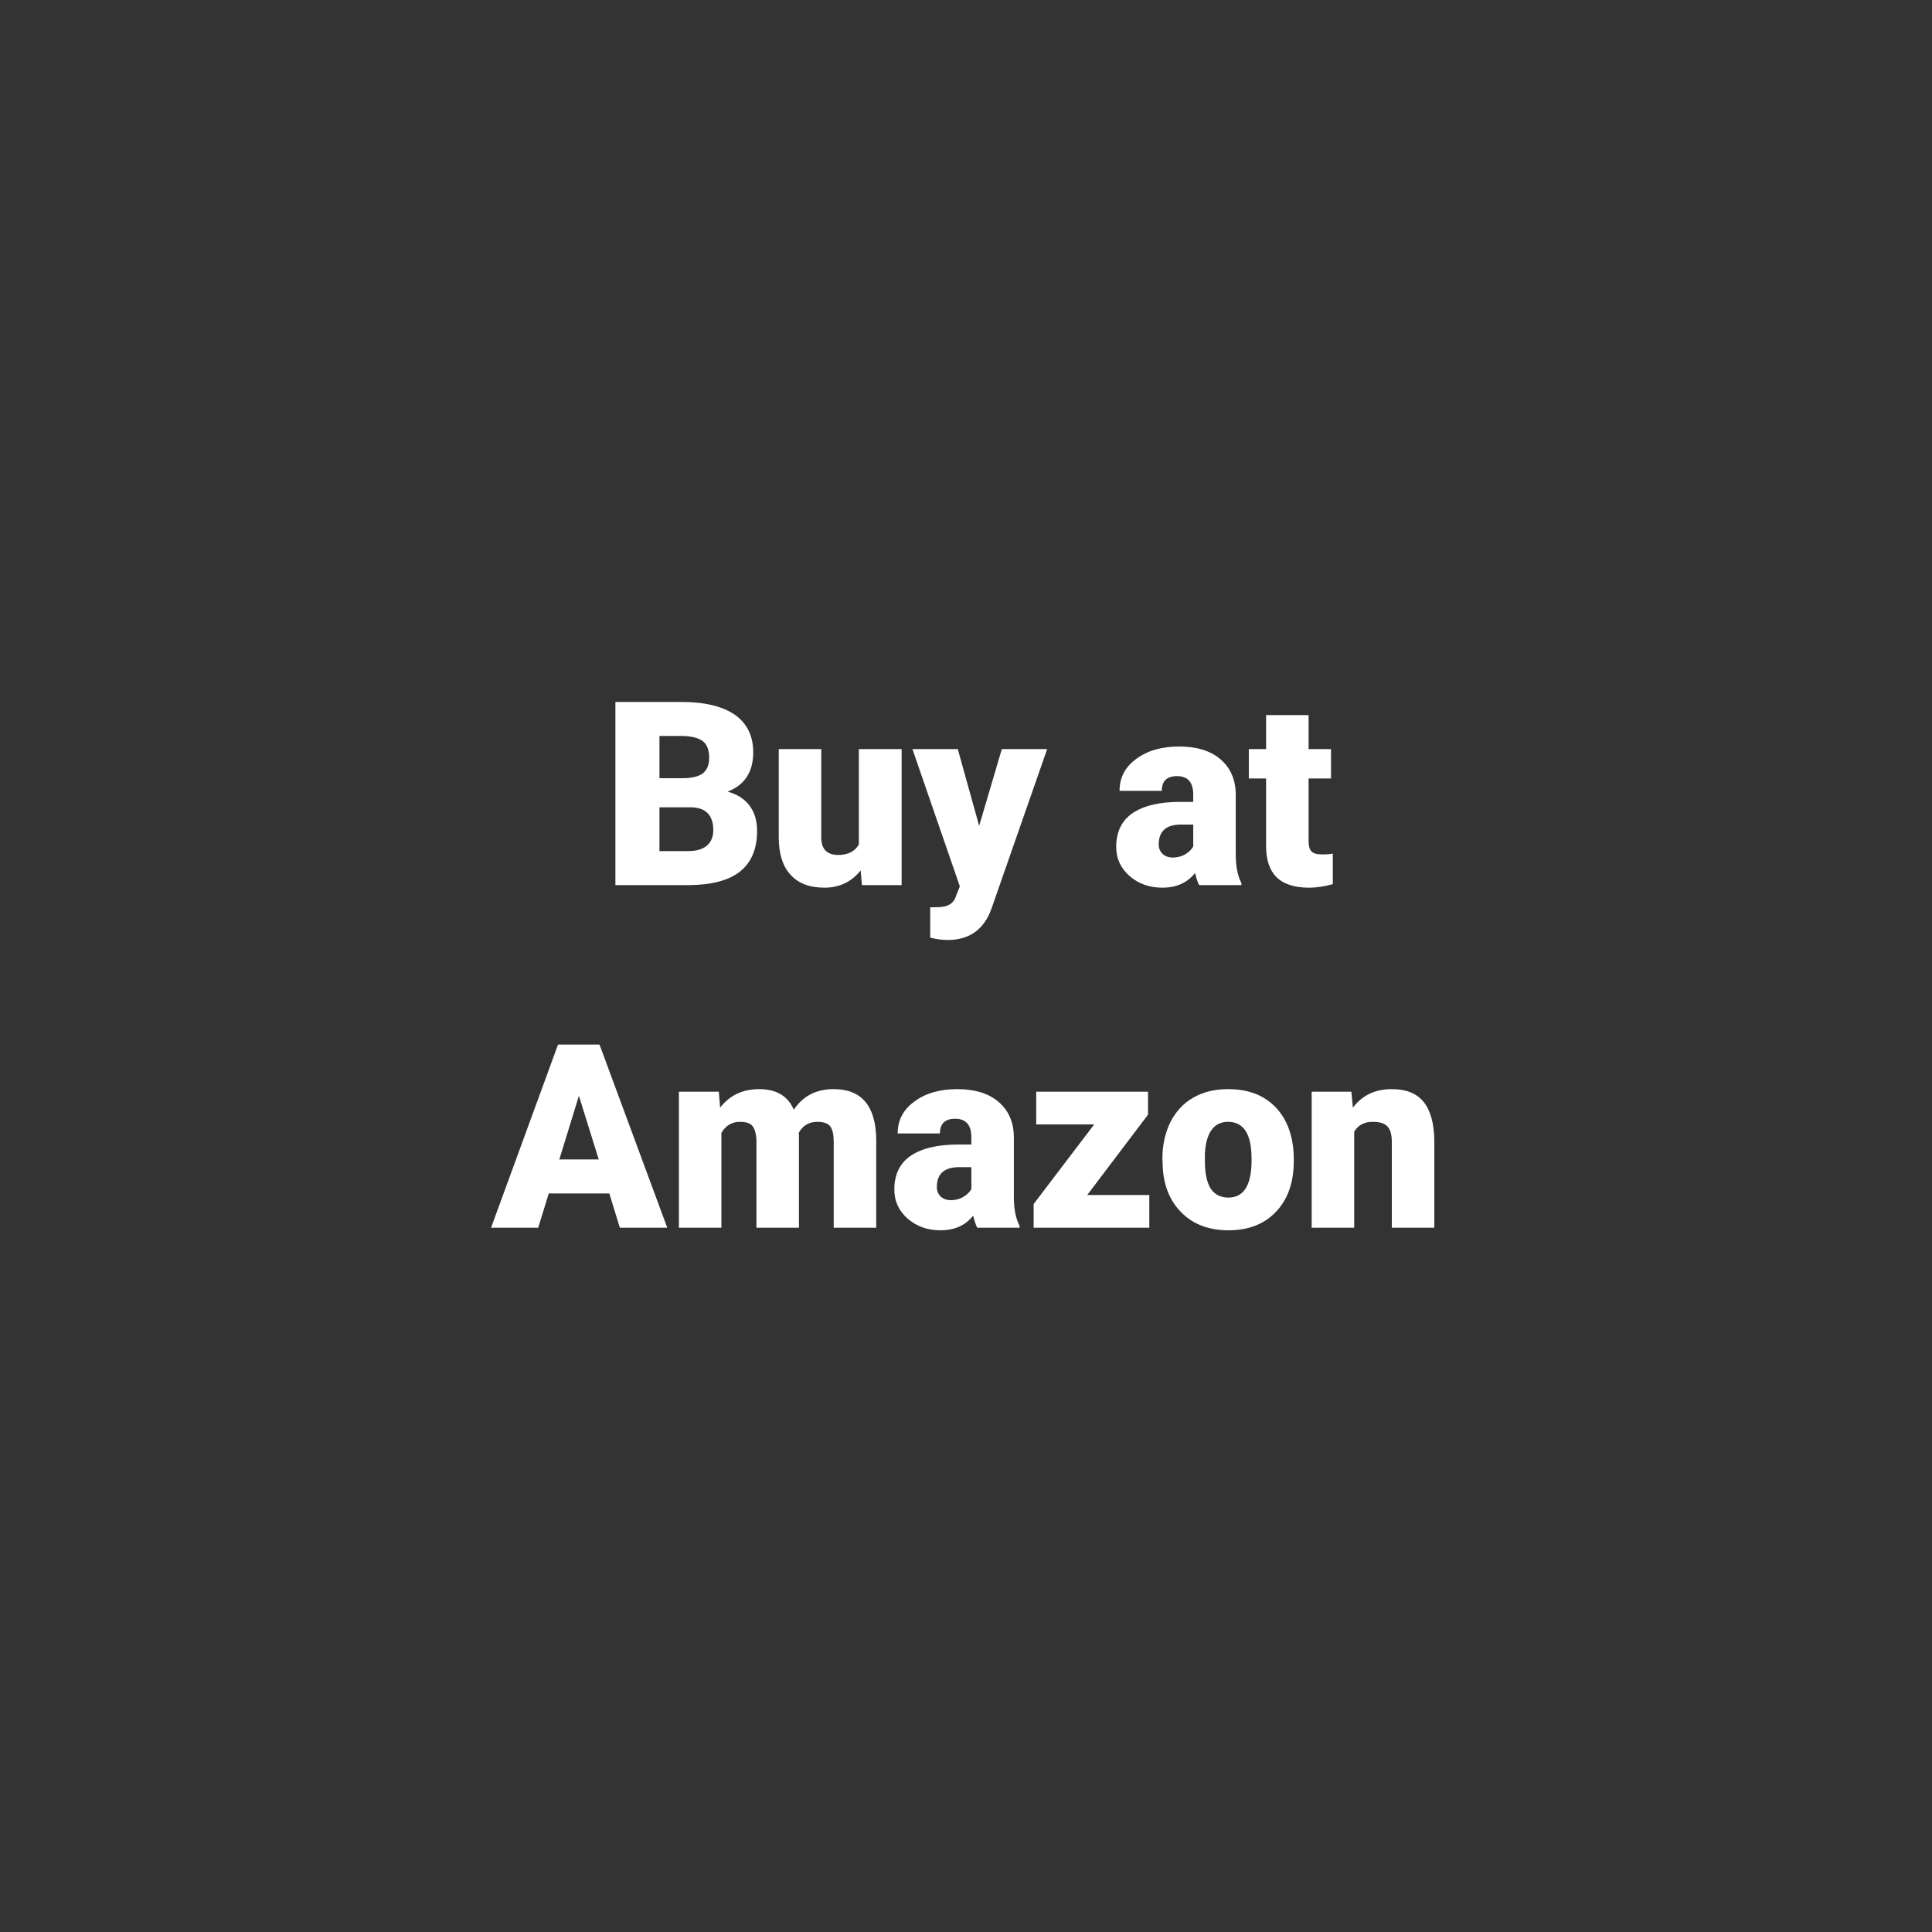 <?xml version="1.0" encoding="UTF-8" standalone="no"?>
<!DOCTYPE svg PUBLIC "-//W3C//DTD SVG 1.1//EN" "http://www.w3.org/Graphics/SVG/1.1/DTD/svg11.dtd">
<svg width="100%" height="100%" viewBox="0 0 600 600" version="1.1" xmlns="http://www.w3.org/2000/svg" xmlns:xlink="http://www.w3.org/1999/xlink" xml:space="preserve" xmlns:serif="http://www.serif.com/" style="fill-rule:evenodd;clip-rule:evenodd;stroke-linejoin:round;stroke-miterlimit:2;">
    <rect x="0" y="0" width="600" height="600" fill="#333333" stroke="none"/>
    <g transform="matrix(6.657,0,0,6.657,-847.08,-949.401)">
        <g transform="matrix(12.018,0,0,12.018,155.307,183.908)">
            <path d="M0.054,-0L0.054,-0.711L0.309,-0.711C0.401,-0.711 0.47,-0.694 0.518,-0.661C0.566,-0.627 0.589,-0.578 0.589,-0.515C0.589,-0.478 0.581,-0.446 0.564,-0.42C0.547,-0.394 0.522,-0.375 0.489,-0.363C0.526,-0.353 0.555,-0.335 0.575,-0.308C0.595,-0.281 0.604,-0.249 0.604,-0.21C0.604,-0.141 0.582,-0.088 0.538,-0.053C0.494,-0.018 0.429,-0.001 0.342,-0L0.054,-0ZM0.225,-0.302L0.225,-0.132L0.337,-0.132C0.368,-0.132 0.392,-0.139 0.409,-0.153C0.425,-0.167 0.434,-0.187 0.434,-0.213C0.434,-0.272 0.404,-0.302 0.345,-0.302L0.225,-0.302ZM0.225,-0.415L0.314,-0.415C0.352,-0.415 0.379,-0.422 0.395,-0.435C0.41,-0.448 0.418,-0.468 0.418,-0.494C0.418,-0.524 0.41,-0.546 0.393,-0.559C0.375,-0.572 0.347,-0.579 0.309,-0.579L0.225,-0.579L0.225,-0.415Z" style="fill:#fff;fill-rule:nonzero;"/>
        </g>
        <g transform="matrix(12.018,0,0,12.018,163.059,183.908)">
            <path d="M0.361,-0.057C0.326,-0.013 0.279,0.01 0.22,0.01C0.162,0.01 0.118,-0.007 0.088,-0.041C0.058,-0.074 0.043,-0.123 0.043,-0.186L0.043,-0.528L0.208,-0.528L0.208,-0.185C0.208,-0.14 0.23,-0.117 0.274,-0.117C0.312,-0.117 0.339,-0.131 0.354,-0.158L0.354,-0.528L0.52,-0.528L0.52,-0L0.366,-0L0.361,-0.057Z" style="fill:#fff;fill-rule:nonzero;"/>
        </g>
        <g transform="matrix(12.018,0,0,12.018,169.837,183.908)">
            <path d="M0.257,-0.23L0.345,-0.528L0.521,-0.528L0.306,0.088L0.297,0.111C0.266,0.179 0.212,0.213 0.135,0.213C0.113,0.213 0.091,0.21 0.067,0.204L0.067,0.086L0.088,0.086C0.111,0.086 0.129,0.083 0.141,0.076C0.154,0.069 0.163,0.057 0.168,0.04L0.182,0.005L-0.002,-0.528L0.174,-0.528L0.257,-0.23Z" style="fill:#fff;fill-rule:nonzero;"/>
        </g>
        <g transform="matrix(12.018,0,0,12.018,179.055,183.908)">
            <path d="M0.344,-0C0.338,-0.011 0.333,-0.027 0.328,-0.047C0.298,-0.009 0.256,0.01 0.201,0.01C0.151,0.01 0.109,-0.005 0.074,-0.035C0.039,-0.066 0.022,-0.103 0.022,-0.149C0.022,-0.206 0.043,-0.25 0.085,-0.279C0.128,-0.308 0.189,-0.323 0.27,-0.323L0.321,-0.323L0.321,-0.351C0.321,-0.399 0.3,-0.423 0.258,-0.423C0.219,-0.423 0.199,-0.404 0.199,-0.366L0.035,-0.366C0.035,-0.417 0.056,-0.458 0.1,-0.49C0.143,-0.522 0.199,-0.538 0.266,-0.538C0.333,-0.538 0.387,-0.522 0.426,-0.489C0.465,-0.456 0.485,-0.411 0.486,-0.354L0.486,-0.12C0.486,-0.071 0.494,-0.034 0.508,-0.008L0.508,-0L0.344,-0ZM0.241,-0.107C0.261,-0.107 0.278,-0.112 0.292,-0.121C0.305,-0.129 0.315,-0.139 0.321,-0.15L0.321,-0.235L0.273,-0.235C0.216,-0.235 0.187,-0.209 0.187,-0.158C0.187,-0.143 0.192,-0.131 0.202,-0.121C0.212,-0.112 0.225,-0.107 0.241,-0.107Z" style="fill:#fff;fill-rule:nonzero;"/>
        </g>
        <g transform="matrix(12.018,0,0,12.018,185.434,183.908)">
            <path d="M0.238,-0.66L0.238,-0.528L0.325,-0.528L0.325,-0.414L0.238,-0.414L0.238,-0.172C0.238,-0.153 0.241,-0.139 0.249,-0.131C0.256,-0.123 0.27,-0.119 0.291,-0.119C0.307,-0.119 0.321,-0.12 0.332,-0.122L0.332,-0.004C0.302,0.005 0.271,0.01 0.239,0.01C0.183,0.01 0.141,-0.004 0.114,-0.03C0.087,-0.057 0.073,-0.097 0.073,-0.152L0.073,-0.414L0.006,-0.414L0.006,-0.528L0.073,-0.528L0.073,-0.66L0.238,-0.66Z" style="fill:#fff;fill-rule:nonzero;"/>
        </g>
        <g transform="matrix(12.018,0,0,12.018,150.167,199.892)">
            <path d="M0.458,-0.133L0.223,-0.133L0.182,-0L-0.001,-0L0.259,-0.711L0.42,-0.711L0.683,-0L0.499,-0L0.458,-0.133ZM0.264,-0.265L0.417,-0.265L0.34,-0.512L0.264,-0.265Z" style="fill:#fff;fill-rule:nonzero;"/>
        </g>
        <g transform="matrix(12.018,0,0,12.018,158.353,199.892)">
            <path d="M0.202,-0.528L0.207,-0.466C0.244,-0.514 0.295,-0.538 0.358,-0.538C0.425,-0.538 0.47,-0.512 0.493,-0.458C0.529,-0.512 0.581,-0.538 0.648,-0.538C0.756,-0.538 0.811,-0.473 0.813,-0.344L0.813,-0L0.648,-0L0.648,-0.333C0.648,-0.361 0.644,-0.38 0.635,-0.393C0.626,-0.405 0.609,-0.411 0.585,-0.411C0.552,-0.411 0.528,-0.397 0.512,-0.368L0.513,-0.361L0.513,-0L0.348,-0L0.348,-0.333C0.348,-0.36 0.343,-0.38 0.334,-0.393C0.326,-0.405 0.309,-0.411 0.284,-0.411C0.253,-0.411 0.229,-0.397 0.212,-0.368L0.212,-0L0.047,-0L0.047,-0.528L0.202,-0.528Z" style="fill:#fff;fill-rule:nonzero;"/>
        </g>
        <g transform="matrix(12.018,0,0,12.018,168.704,199.892)">
            <path d="M0.344,-0C0.338,-0.011 0.333,-0.027 0.328,-0.047C0.298,-0.009 0.256,0.01 0.201,0.01C0.151,0.01 0.109,-0.005 0.074,-0.035C0.039,-0.066 0.022,-0.103 0.022,-0.149C0.022,-0.206 0.043,-0.25 0.085,-0.279C0.128,-0.308 0.189,-0.323 0.27,-0.323L0.321,-0.323L0.321,-0.351C0.321,-0.399 0.3,-0.423 0.258,-0.423C0.219,-0.423 0.199,-0.404 0.199,-0.366L0.035,-0.366C0.035,-0.417 0.056,-0.458 0.1,-0.49C0.143,-0.522 0.199,-0.538 0.266,-0.538C0.333,-0.538 0.387,-0.522 0.426,-0.489C0.465,-0.456 0.485,-0.411 0.486,-0.354L0.486,-0.12C0.486,-0.071 0.494,-0.034 0.508,-0.008L0.508,-0L0.344,-0ZM0.241,-0.107C0.261,-0.107 0.278,-0.112 0.292,-0.121C0.305,-0.129 0.315,-0.139 0.321,-0.15L0.321,-0.235L0.273,-0.235C0.216,-0.235 0.187,-0.209 0.187,-0.158C0.187,-0.143 0.192,-0.131 0.202,-0.121C0.212,-0.112 0.225,-0.107 0.241,-0.107Z" style="fill:#fff;fill-rule:nonzero;"/>
        </g>
        <g transform="matrix(12.018,0,0,12.018,175.083,199.892)">
            <path d="M0.24,-0.127L0.481,-0.127L0.481,-0L0.032,-0L0.032,-0.092L0.267,-0.401L0.042,-0.401L0.042,-0.528L0.476,-0.528L0.476,-0.439L0.24,-0.127Z" style="fill:#fff;fill-rule:nonzero;"/>
        </g>
        <g transform="matrix(12.018,0,0,12.018,181.174,199.892)">
            <path d="M0.025,-0.269C0.025,-0.322 0.036,-0.369 0.056,-0.41C0.077,-0.451 0.106,-0.483 0.145,-0.505C0.183,-0.527 0.228,-0.538 0.28,-0.538C0.359,-0.538 0.421,-0.514 0.467,-0.465C0.512,-0.416 0.535,-0.349 0.535,-0.265L0.535,-0.259C0.535,-0.176 0.512,-0.111 0.467,-0.063C0.421,-0.014 0.359,0.01 0.281,0.01C0.206,0.01 0.145,-0.013 0.1,-0.058C0.054,-0.103 0.029,-0.164 0.026,-0.241L0.025,-0.269ZM0.19,-0.259C0.19,-0.21 0.198,-0.174 0.213,-0.151C0.228,-0.129 0.251,-0.117 0.281,-0.117C0.339,-0.117 0.369,-0.162 0.371,-0.252L0.371,-0.269C0.371,-0.364 0.34,-0.411 0.28,-0.411C0.225,-0.411 0.195,-0.37 0.19,-0.289L0.19,-0.259Z" style="fill:#fff;fill-rule:nonzero;"/>
        </g>
        <g transform="matrix(12.018,0,0,12.018,187.922,199.892)">
            <path d="M0.197,-0.528L0.203,-0.466C0.239,-0.514 0.289,-0.538 0.354,-0.538C0.409,-0.538 0.45,-0.522 0.477,-0.489C0.504,-0.456 0.518,-0.406 0.519,-0.34L0.519,-0L0.354,-0L0.354,-0.333C0.354,-0.36 0.349,-0.38 0.338,-0.392C0.327,-0.405 0.308,-0.411 0.279,-0.411C0.247,-0.411 0.223,-0.398 0.208,-0.373L0.208,-0L0.043,-0L0.043,-0.528L0.197,-0.528Z" style="fill:#fff;fill-rule:nonzero;"/>
        </g>
    </g>
</svg>
